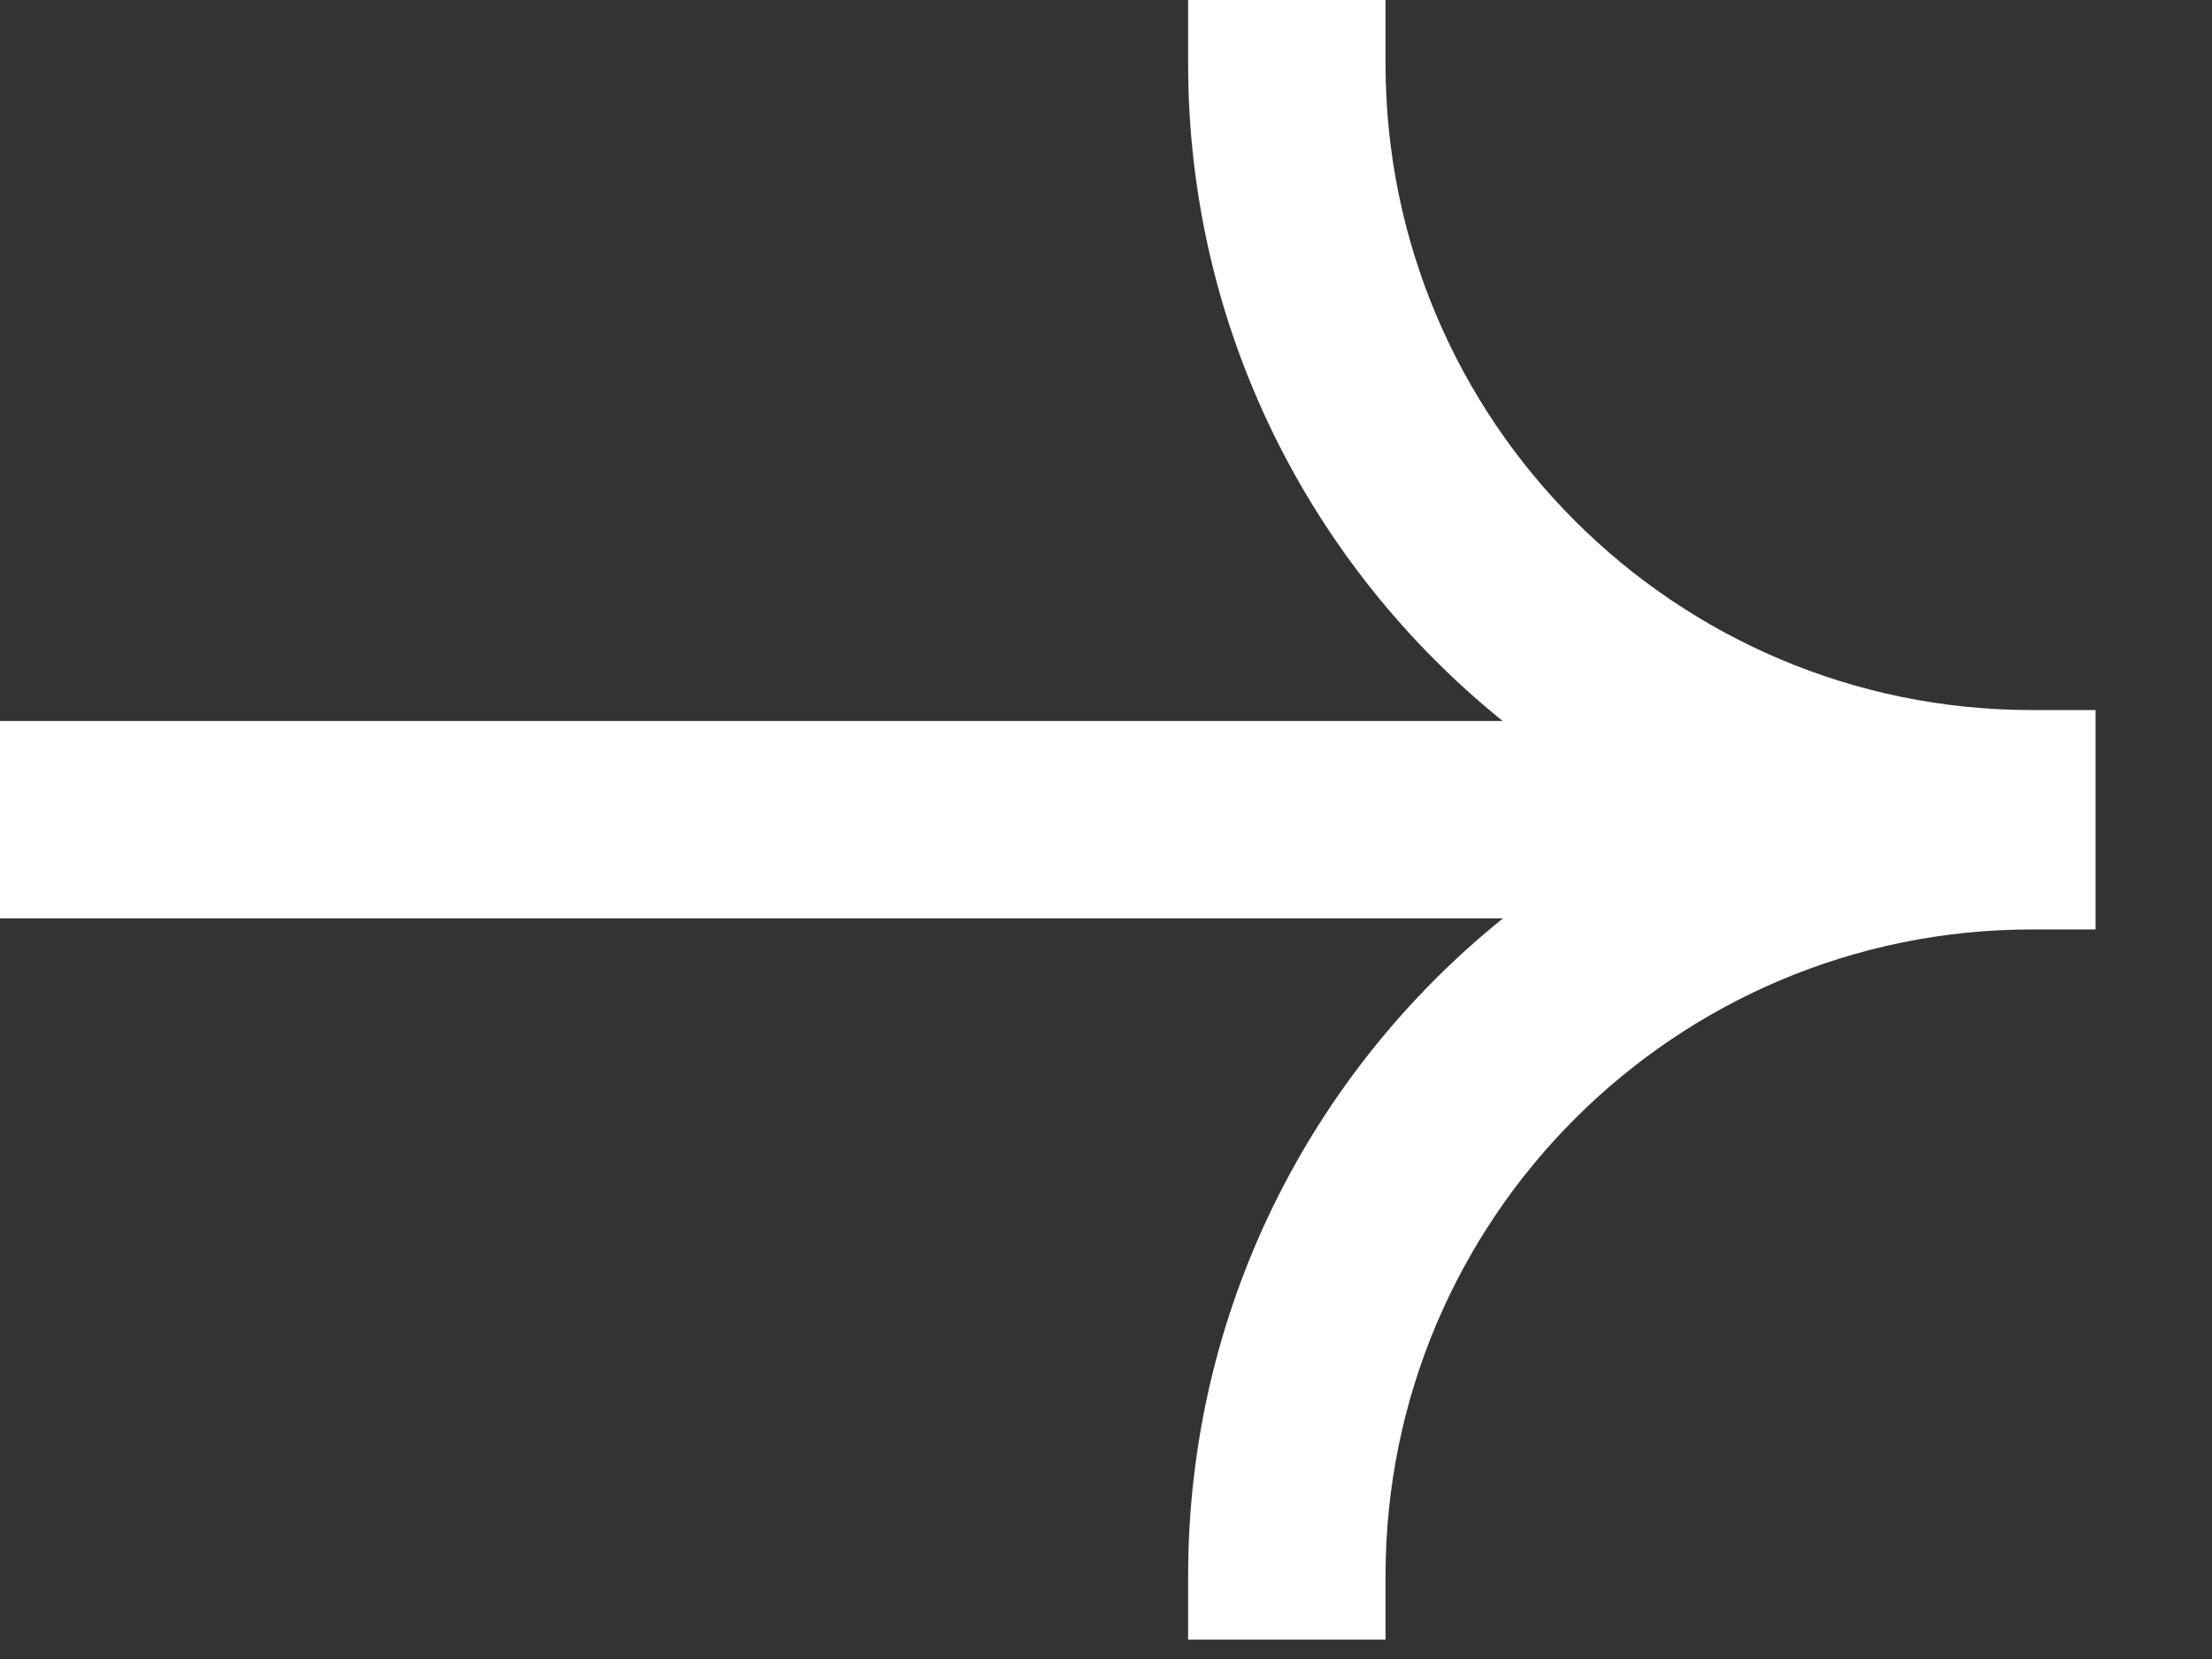 <svg width="16" height="12" viewBox="0 0 16 12" fill="none" xmlns="http://www.w3.org/2000/svg">
<rect x="0" y="0" width="16" height="12" fill="#333333" stroke="none"/>
<path fill-rule="evenodd" clip-rule="evenodd" d="M15.158 5.215V5.136H14.697C12.115 5.136 10.022 3.043 10.022 0.461V0H8.594V0.461C8.594 2.382 9.482 4.096 10.869 5.215H0V6.643H10.871C9.483 7.761 8.594 9.476 8.594 11.399V11.86H10.022V11.399C10.022 8.817 12.115 6.723 14.697 6.723H15.158L15.158 6.643L15.158 5.215Z" fill="white"/>
</svg>
